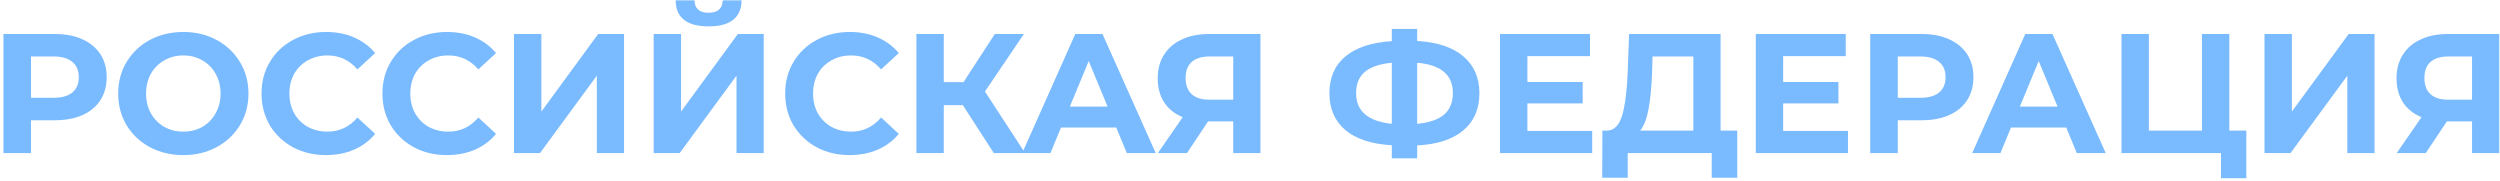 <svg width="441" height="32" viewBox="0 0 441 32" fill="none" xmlns="http://www.w3.org/2000/svg">
<path opacity="0.7" d="M9.7 6C11.56 6 13.17 6.31 14.53 6.93C15.91 7.55 16.97 8.43 17.71 9.57C18.45 10.71 18.82 12.06 18.82 13.62C18.82 15.16 18.45 16.51 17.71 17.67C16.97 18.81 15.91 19.69 14.53 20.31C13.17 20.91 11.56 21.21 9.7 21.21H5.47V27H0.61V6H9.7ZM9.43 17.25C10.89 17.25 12 16.94 12.76 16.32C13.52 15.68 13.9 14.78 13.9 13.62C13.9 12.44 13.52 11.54 12.76 10.92C12 10.28 10.89 9.96 9.43 9.96H5.47V17.25H9.43ZM32.339 27.36C30.159 27.36 28.189 26.89 26.429 25.95C24.689 25.01 23.319 23.72 22.319 22.08C21.339 20.42 20.849 18.56 20.849 16.5C20.849 14.44 21.339 12.59 22.319 10.95C23.319 9.29 24.689 7.99 26.429 7.05C28.189 6.11 30.159 5.64 32.339 5.64C34.519 5.64 36.479 6.11 38.219 7.05C39.959 7.99 41.329 9.29 42.329 10.95C43.329 12.59 43.829 14.44 43.829 16.5C43.829 18.56 43.329 20.42 42.329 22.08C41.329 23.72 39.959 25.01 38.219 25.95C36.479 26.89 34.519 27.36 32.339 27.36ZM32.339 23.22C33.579 23.22 34.699 22.94 35.699 22.38C36.699 21.8 37.479 21 38.039 19.98C38.619 18.96 38.909 17.8 38.909 16.5C38.909 15.2 38.619 14.04 38.039 13.02C37.479 12 36.699 11.21 35.699 10.65C34.699 10.07 33.579 9.78 32.339 9.78C31.099 9.78 29.979 10.07 28.979 10.65C27.979 11.21 27.189 12 26.609 13.02C26.049 14.04 25.769 15.2 25.769 16.5C25.769 17.8 26.049 18.96 26.609 19.98C27.189 21 27.979 21.8 28.979 22.38C29.979 22.94 31.099 23.22 32.339 23.22ZM57.503 27.36C55.363 27.36 53.423 26.9 51.683 25.98C49.963 25.04 48.603 23.75 47.603 22.11C46.623 20.45 46.133 18.58 46.133 16.5C46.133 14.42 46.623 12.56 47.603 10.92C48.603 9.26 49.963 7.97 51.683 7.05C53.423 6.11 55.373 5.64 57.533 5.64C59.353 5.64 60.993 5.96 62.453 6.6C63.933 7.24 65.173 8.16 66.173 9.36L63.053 12.24C61.633 10.6 59.873 9.78 57.773 9.78C56.473 9.78 55.313 10.07 54.293 10.65C53.273 11.21 52.473 12 51.893 13.02C51.333 14.04 51.053 15.2 51.053 16.5C51.053 17.8 51.333 18.96 51.893 19.98C52.473 21 53.273 21.8 54.293 22.38C55.313 22.94 56.473 23.22 57.773 23.22C59.873 23.22 61.633 22.39 63.053 20.73L66.173 23.61C65.173 24.83 63.933 25.76 62.453 26.4C60.973 27.04 59.323 27.36 57.503 27.36ZM78.831 27.36C76.691 27.36 74.751 26.9 73.011 25.98C71.291 25.04 69.931 23.75 68.931 22.11C67.951 20.45 67.461 18.58 67.461 16.5C67.461 14.42 67.951 12.56 68.931 10.92C69.931 9.26 71.291 7.97 73.011 7.05C74.751 6.11 76.701 5.64 78.861 5.64C80.681 5.64 82.321 5.96 83.781 6.6C85.261 7.24 86.501 8.16 87.501 9.36L84.381 12.24C82.961 10.6 81.201 9.78 79.101 9.78C77.801 9.78 76.641 10.07 75.621 10.65C74.601 11.21 73.801 12 73.221 13.02C72.661 14.04 72.381 15.2 72.381 16.5C72.381 17.8 72.661 18.96 73.221 19.98C73.801 21 74.601 21.8 75.621 22.38C76.641 22.94 77.801 23.22 79.101 23.22C81.201 23.22 82.961 22.39 84.381 20.73L87.501 23.61C86.501 24.83 85.261 25.76 83.781 26.4C82.301 27.04 80.651 27.36 78.831 27.36ZM90.669 6H95.499V19.68L105.519 6H110.079V27H105.279V13.35L95.259 27H90.669V6ZM115.307 6H120.137V19.68L130.157 6H134.717V27H129.917V13.35L119.897 27H115.307V6ZM124.997 4.65C121.157 4.65 119.217 3.12 119.177 0.06H122.507C122.547 1.52 123.377 2.25 124.997 2.25C125.797 2.25 126.407 2.07 126.827 1.71C127.247 1.33 127.467 0.78 127.487 0.06H130.817C130.797 1.56 130.307 2.7 129.347 3.48C128.387 4.26 126.937 4.65 124.997 4.65ZM149.876 27.36C147.736 27.36 145.796 26.9 144.056 25.98C142.336 25.04 140.976 23.75 139.976 22.11C138.996 20.45 138.506 18.58 138.506 16.5C138.506 14.42 138.996 12.56 139.976 10.92C140.976 9.26 142.336 7.97 144.056 7.05C145.796 6.11 147.746 5.64 149.906 5.64C151.726 5.64 153.366 5.96 154.826 6.6C156.306 7.24 157.546 8.16 158.546 9.36L155.426 12.24C154.006 10.6 152.246 9.78 150.146 9.78C148.846 9.78 147.686 10.07 146.666 10.65C145.646 11.21 144.846 12 144.266 13.02C143.706 14.04 143.426 15.2 143.426 16.5C143.426 17.8 143.706 18.96 144.266 19.98C144.846 21 145.646 21.8 146.666 22.38C147.686 22.94 148.846 23.22 150.146 23.22C152.246 23.22 154.006 22.39 155.426 20.73L158.546 23.61C157.546 24.83 156.306 25.76 154.826 26.4C153.346 27.04 151.696 27.36 149.876 27.36ZM169.844 18.54H166.484V27H161.654V6H166.484V14.49H169.964L175.484 6H180.614L173.744 16.14L180.824 27H175.304L169.844 18.54ZM196.91 22.5H187.16L185.3 27H180.32L189.68 6H194.48L203.87 27H198.77L196.91 22.5ZM195.38 18.81L192.05 10.77L188.72 18.81H195.38ZM222.341 6V27H217.541V21.42H213.101L209.381 27H204.251L208.631 20.67C207.211 20.09 206.121 19.22 205.361 18.06C204.601 16.88 204.221 15.47 204.221 13.83C204.221 12.21 204.591 10.82 205.331 9.66C206.071 8.48 207.121 7.58 208.481 6.96C209.841 6.32 211.441 6 213.281 6H222.341ZM213.401 9.96C212.021 9.96 210.961 10.28 210.221 10.92C209.501 11.56 209.141 12.51 209.141 13.77C209.141 14.99 209.491 15.93 210.191 16.59C210.891 17.25 211.921 17.58 213.281 17.58H217.541V9.96H213.401ZM260.968 16.44C260.968 19.22 260.018 21.41 258.118 23.01C256.238 24.59 253.528 25.47 249.988 25.65V27.93H245.518V25.62C241.958 25.42 239.228 24.53 237.328 22.95C235.448 21.35 234.508 19.18 234.508 16.44C234.508 13.68 235.448 11.52 237.328 9.96C239.228 8.38 241.958 7.48 245.518 7.26V5.1H249.988V7.23C253.528 7.43 256.238 8.33 258.118 9.93C260.018 11.53 260.968 13.7 260.968 16.44ZM249.988 21.84C252.108 21.64 253.688 21.1 254.728 20.22C255.768 19.32 256.288 18.05 256.288 16.41C256.288 13.21 254.188 11.43 249.988 11.07V21.84ZM239.218 16.44C239.218 19.6 241.318 21.4 245.518 21.84V11.07C243.378 11.27 241.788 11.81 240.748 12.69C239.728 13.55 239.218 14.8 239.218 16.44ZM280.864 23.1V27H264.604V6H280.474V9.9H269.434V14.46H279.184V18.24H269.434V23.1H280.864ZM306.45 23.04V31.35H301.95V27H287.13V31.35H282.63L282.66 23.04H283.5C284.76 23 285.65 22.08 286.17 20.28C286.69 18.48 287.01 15.91 287.13 12.57L287.37 6H303.51V23.04H306.45ZM291.42 13.02C291.32 15.52 291.11 17.62 290.79 19.32C290.47 21 289.98 22.24 289.32 23.04H298.71V9.96H291.51L291.42 13.02ZM325.981 23.1V27H309.721V6H325.591V9.9H314.551V14.46H324.301V18.24H314.551V23.1H325.981ZM338.997 6C340.857 6 342.467 6.31 343.827 6.93C345.207 7.55 346.267 8.43 347.007 9.57C347.747 10.71 348.117 12.06 348.117 13.62C348.117 15.16 347.747 16.51 347.007 17.67C346.267 18.81 345.207 19.69 343.827 20.31C342.467 20.91 340.857 21.21 338.997 21.21H334.767V27H329.907V6H338.997ZM338.727 17.25C340.187 17.25 341.297 16.94 342.057 16.32C342.817 15.68 343.197 14.78 343.197 13.62C343.197 12.44 342.817 11.54 342.057 10.92C341.297 10.28 340.187 9.96 338.727 9.96H334.767V17.25H338.727ZM364.488 22.5H354.738L352.878 27H347.898L357.258 6H362.058L371.448 27H366.348L364.488 22.5ZM362.958 18.81L359.628 10.77L356.298 18.81H362.958ZM396.253 23.04V31.44H391.783V27H374.233V6H379.063V23.04H388.423V6H393.253V23.04H396.253ZM399.458 6H404.288V19.68L414.308 6H418.868V27H414.068V13.35L404.048 27H399.458V6ZM440.866 6V27H436.066V21.42H431.626L427.906 27H422.776L427.156 20.67C425.736 20.09 424.646 19.22 423.886 18.06C423.126 16.88 422.746 15.47 422.746 13.83C422.746 12.21 423.116 10.82 423.856 9.66C424.596 8.48 425.646 7.58 427.006 6.96C428.366 6.32 429.966 6 431.806 6H440.866ZM431.926 9.96C430.546 9.96 429.486 10.28 428.746 10.92C428.026 11.56 427.666 12.51 427.666 13.77C427.666 14.99 428.016 15.93 428.716 16.59C429.416 17.25 430.446 17.58 431.806 17.58H436.066V9.96H431.926Z" fill="#429DFF"/>
</svg>
